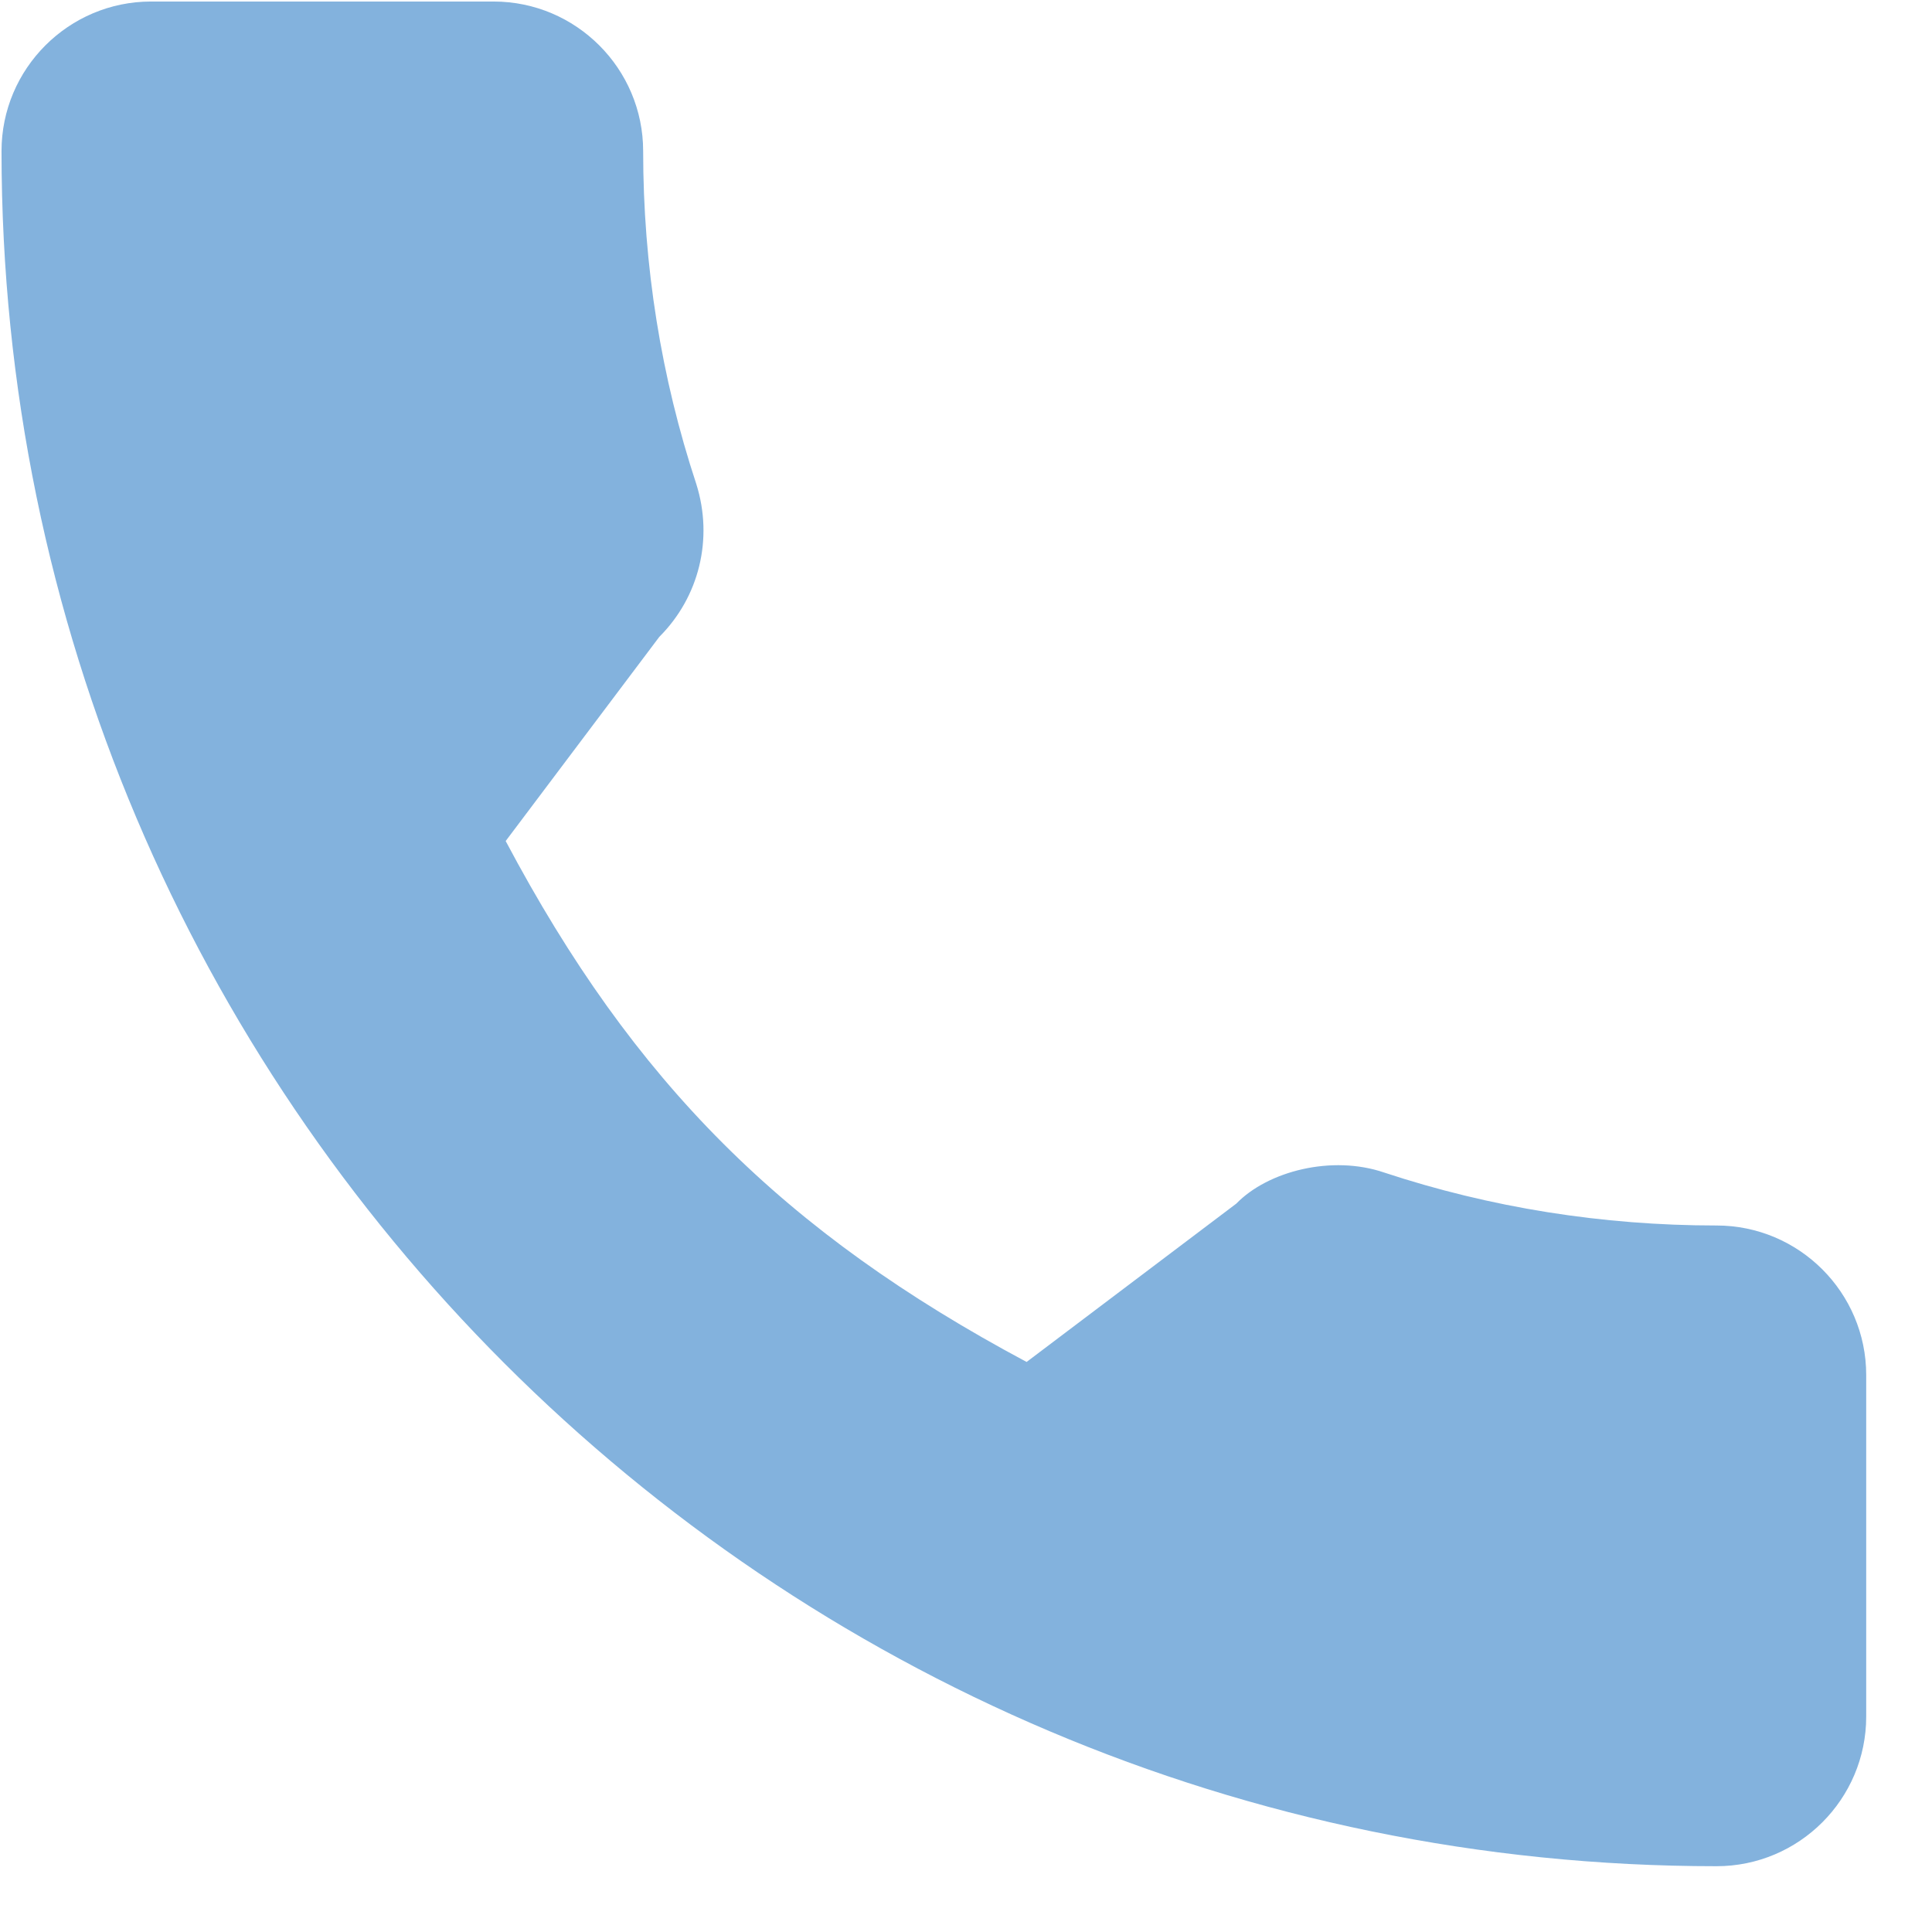 <svg width="19" height="19" viewBox="0 0 19 19" fill="none" xmlns="http://www.w3.org/2000/svg">
<path d="M16.881 12.052C15.759 12.052 14.656 11.876 13.612 11.531C13.1 11.356 12.47 11.516 12.158 11.837L10.096 13.394C7.705 12.117 6.232 10.645 4.973 8.271L6.484 6.263C6.876 5.871 7.017 5.299 6.848 4.761C6.501 3.711 6.325 2.609 6.325 1.486C6.325 0.675 5.665 0.015 4.854 0.015H1.486C0.675 0.015 0.015 0.675 0.015 1.486C0.015 10.787 7.581 18.353 16.881 18.353C17.693 18.353 18.353 17.693 18.353 16.881V13.523C18.353 12.712 17.693 12.052 16.881 12.052Z" fill="#83B2DD"/>
</svg>
